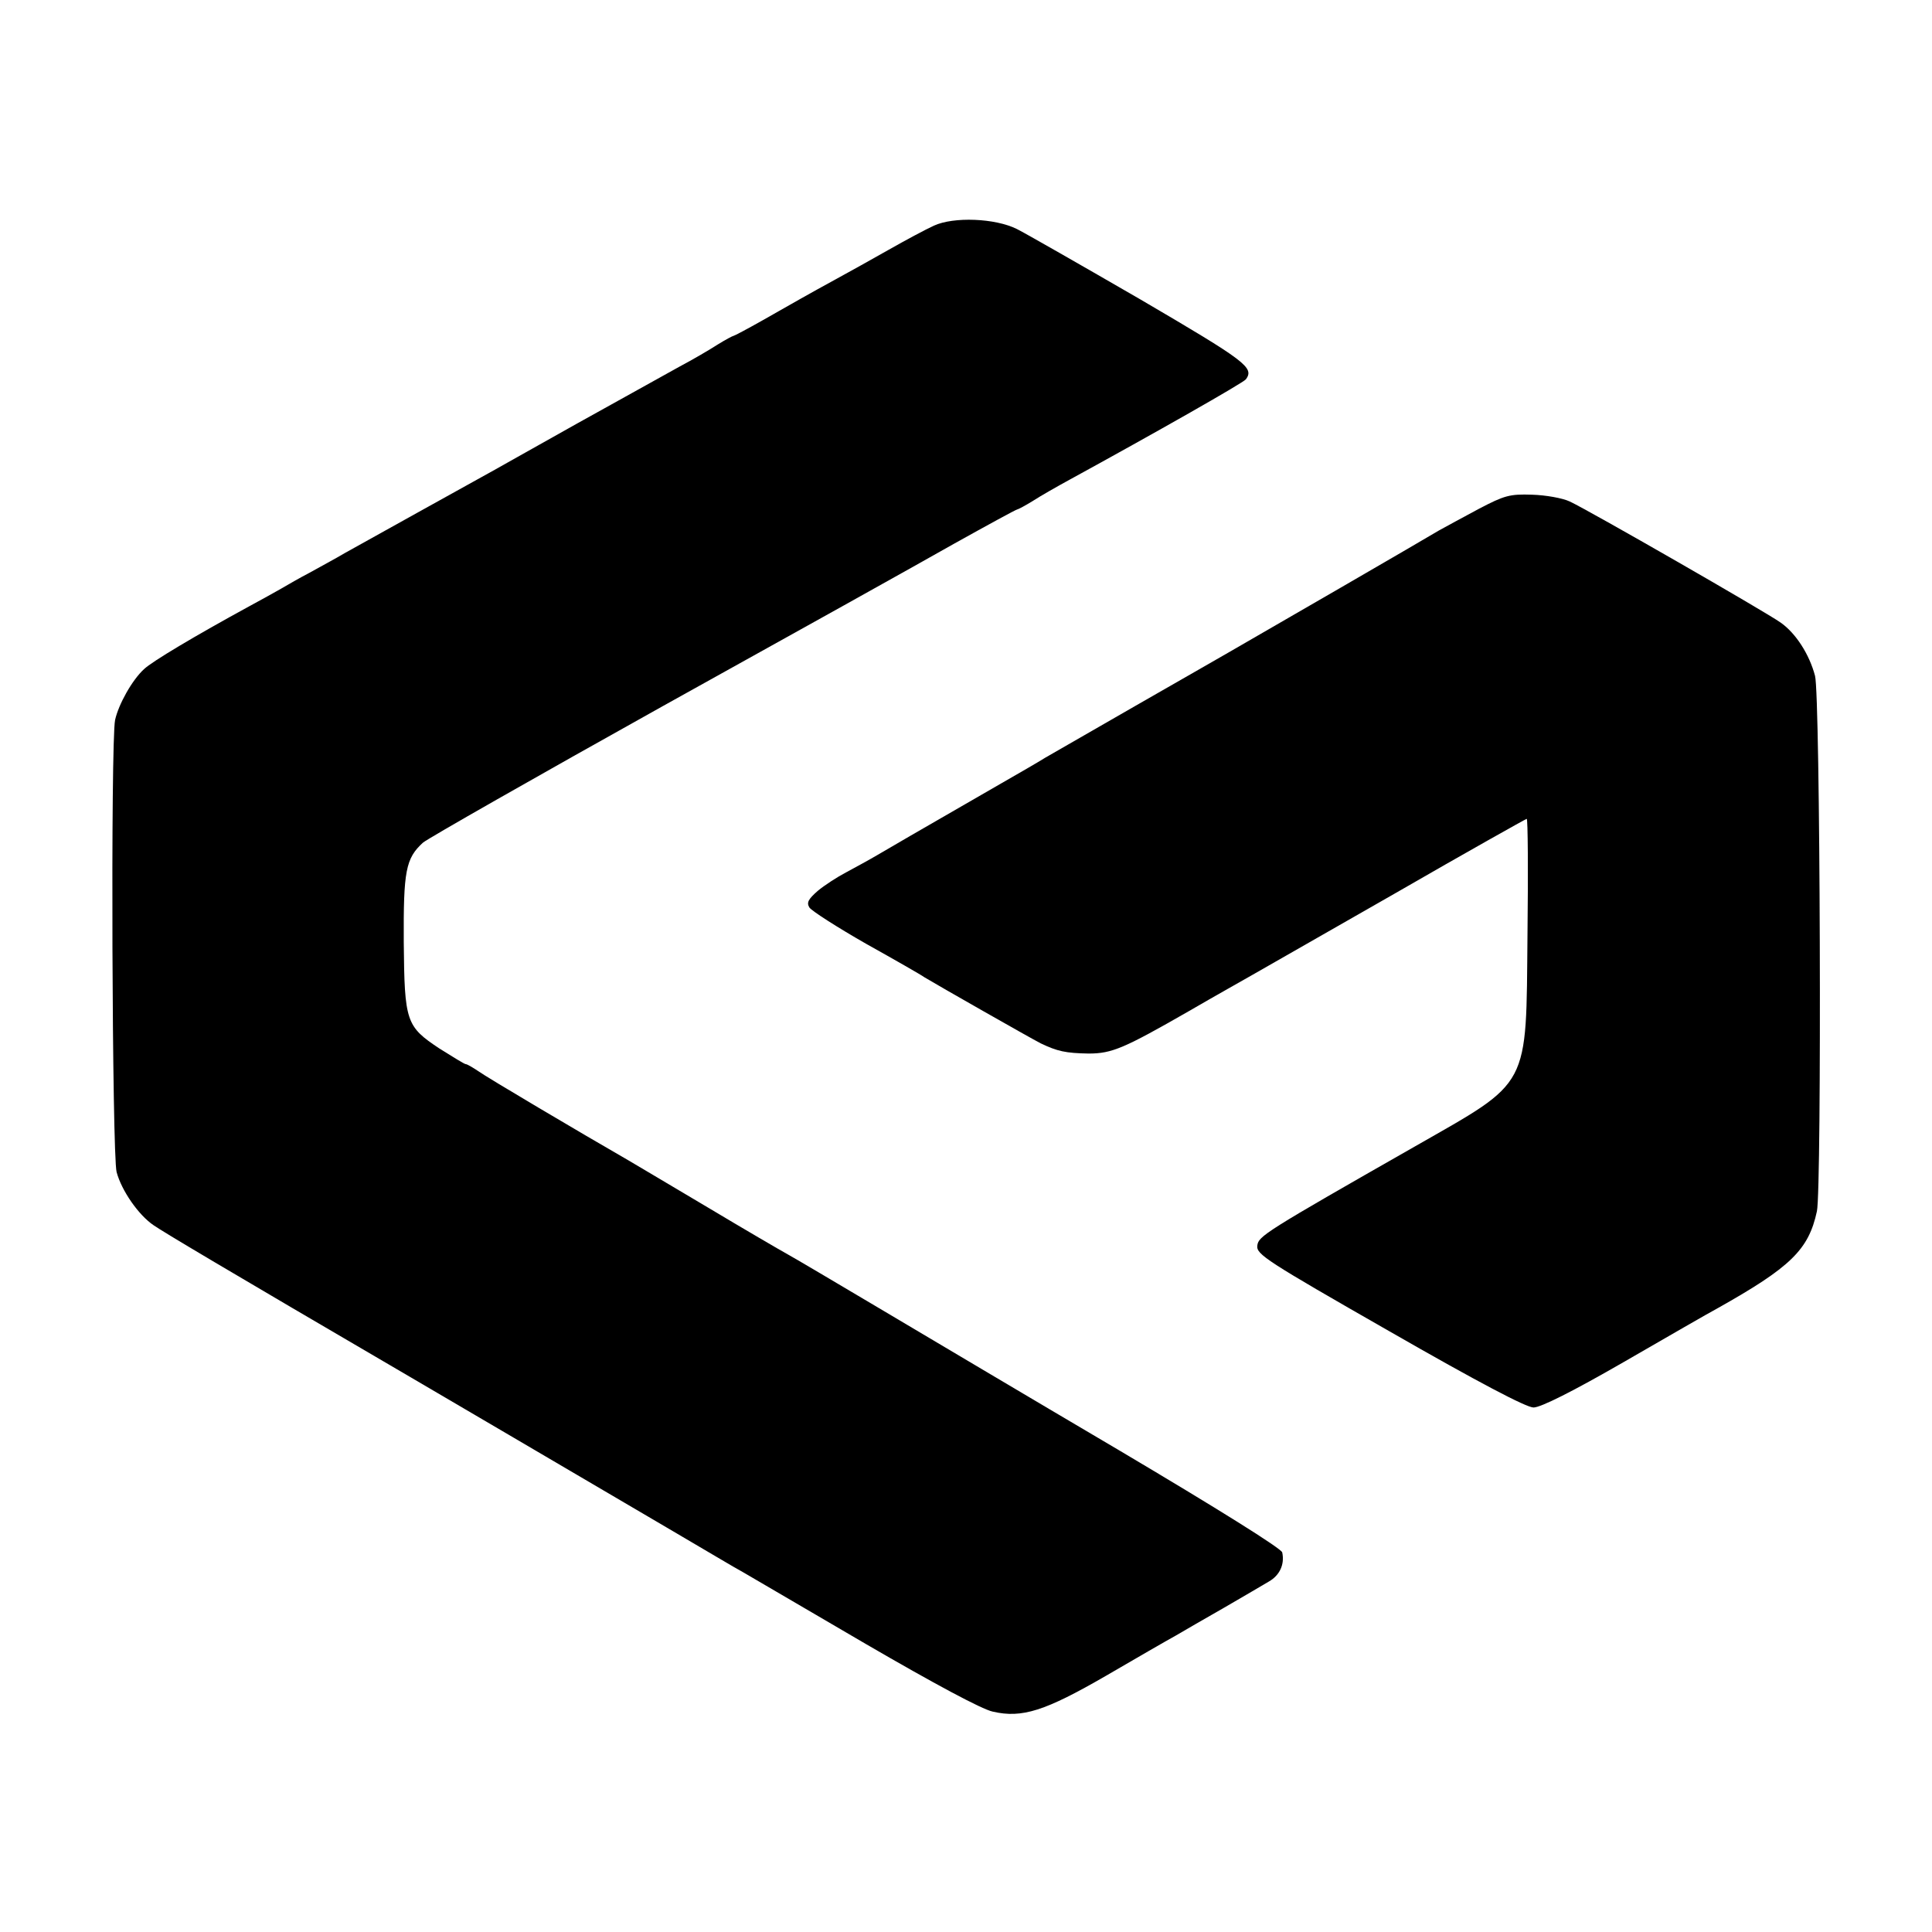 <?xml version="1.0" standalone="no"?>
<!DOCTYPE svg PUBLIC "-//W3C//DTD SVG 20010904//EN"
 "http://www.w3.org/TR/2001/REC-SVG-20010904/DTD/svg10.dtd">
<svg version="1.0" xmlns="http://www.w3.org/2000/svg"
 width="512pt" height="512pt" viewBox="0 0 512 512"
 preserveAspectRatio="xMidYMid meet">
<g transform="translate(0,512) scale(0.1,-0.1)"
fill="#000000" stroke="none">
<path d="M2475 4522 c-22 -10 -76 -39 -120 -64 -44 -25 -107 -60 -140 -78 -75
-41 -108 -60 -196 -110 -39 -22 -73 -40 -75 -40 -2 0 -21 -10 -42 -23 -20 -13
-66 -40 -102 -59 -36 -20 -157 -87 -270 -150 -113 -63 -227 -128 -255 -143
-53 -29 -277 -154 -360 -200 -27 -16 -70 -39 -95 -53 -25 -13 -58 -32 -75 -42
-16 -9 -55 -31 -85 -47 -143 -78 -257 -146 -278 -166 -32 -29 -68 -94 -77
-135 -12 -58 -8 -1152 4 -1198 13 -49 58 -114 98 -141 26 -18 180 -110 678
-401 176 -103 334 -196 680 -399 94 -55 186 -110 205 -120 19 -11 166 -97 325
-190 179 -104 307 -173 336 -179 78 -18 139 2 300 95 79 46 162 94 184 106 22
13 81 47 130 75 50 29 103 60 118 69 28 16 42 45 35 77 -2 10 -168 114 -433
271 -236 139 -522 309 -635 376 -113 67 -221 131 -241 142 -20 11 -116 67
-213 125 -97 58 -191 113 -209 124 -132 76 -377 221 -399 237 -15 10 -30 19
-34 19 -3 0 -34 19 -69 41 -89 59 -93 71 -95 282 -1 189 5 222 51 264 13 11
299 174 636 362 337 187 685 381 773 431 88 49 163 90 166 90 2 0 21 10 42 23
20 13 64 38 97 56 223 122 461 257 467 266 22 31 1 47 -279 211 -159 92 -306
176 -328 187 -58 29 -168 33 -220 9z"/>
<path d="M3920 3772 c-41 -22 -89 -48 -107 -58 -31 -19 -475 -276 -557 -323
-22 -13 -133 -76 -246 -141 -113 -65 -221 -127 -240 -138 -19 -12 -73 -43
-120 -70 -234 -135 -288 -166 -325 -188 -22 -13 -59 -33 -83 -46 -23 -12 -57
-34 -75 -49 -25 -22 -30 -31 -22 -44 6 -9 73 -52 150 -96 77 -43 147 -83 155
-89 33 -20 277 -159 308 -175 44 -21 66 -26 127 -27 62 0 94 14 265 112 74 43
151 86 170 97 19 11 189 108 378 216 189 109 346 197 348 197 3 0 4 -138 2
-307 -4 -411 10 -385 -298 -561 -400 -228 -415 -238 -418 -263 -3 -23 23 -40
350 -227 237 -136 363 -202 382 -202 19 0 103 42 240 121 116 67 227 131 246
141 196 110 243 156 265 258 13 60 9 1369 -5 1419 -15 57 -51 113 -91 141 -39
28 -511 299 -559 321 -19 9 -64 17 -100 18 -59 2 -73 -2 -140 -37z"/>
</g>
</svg>
